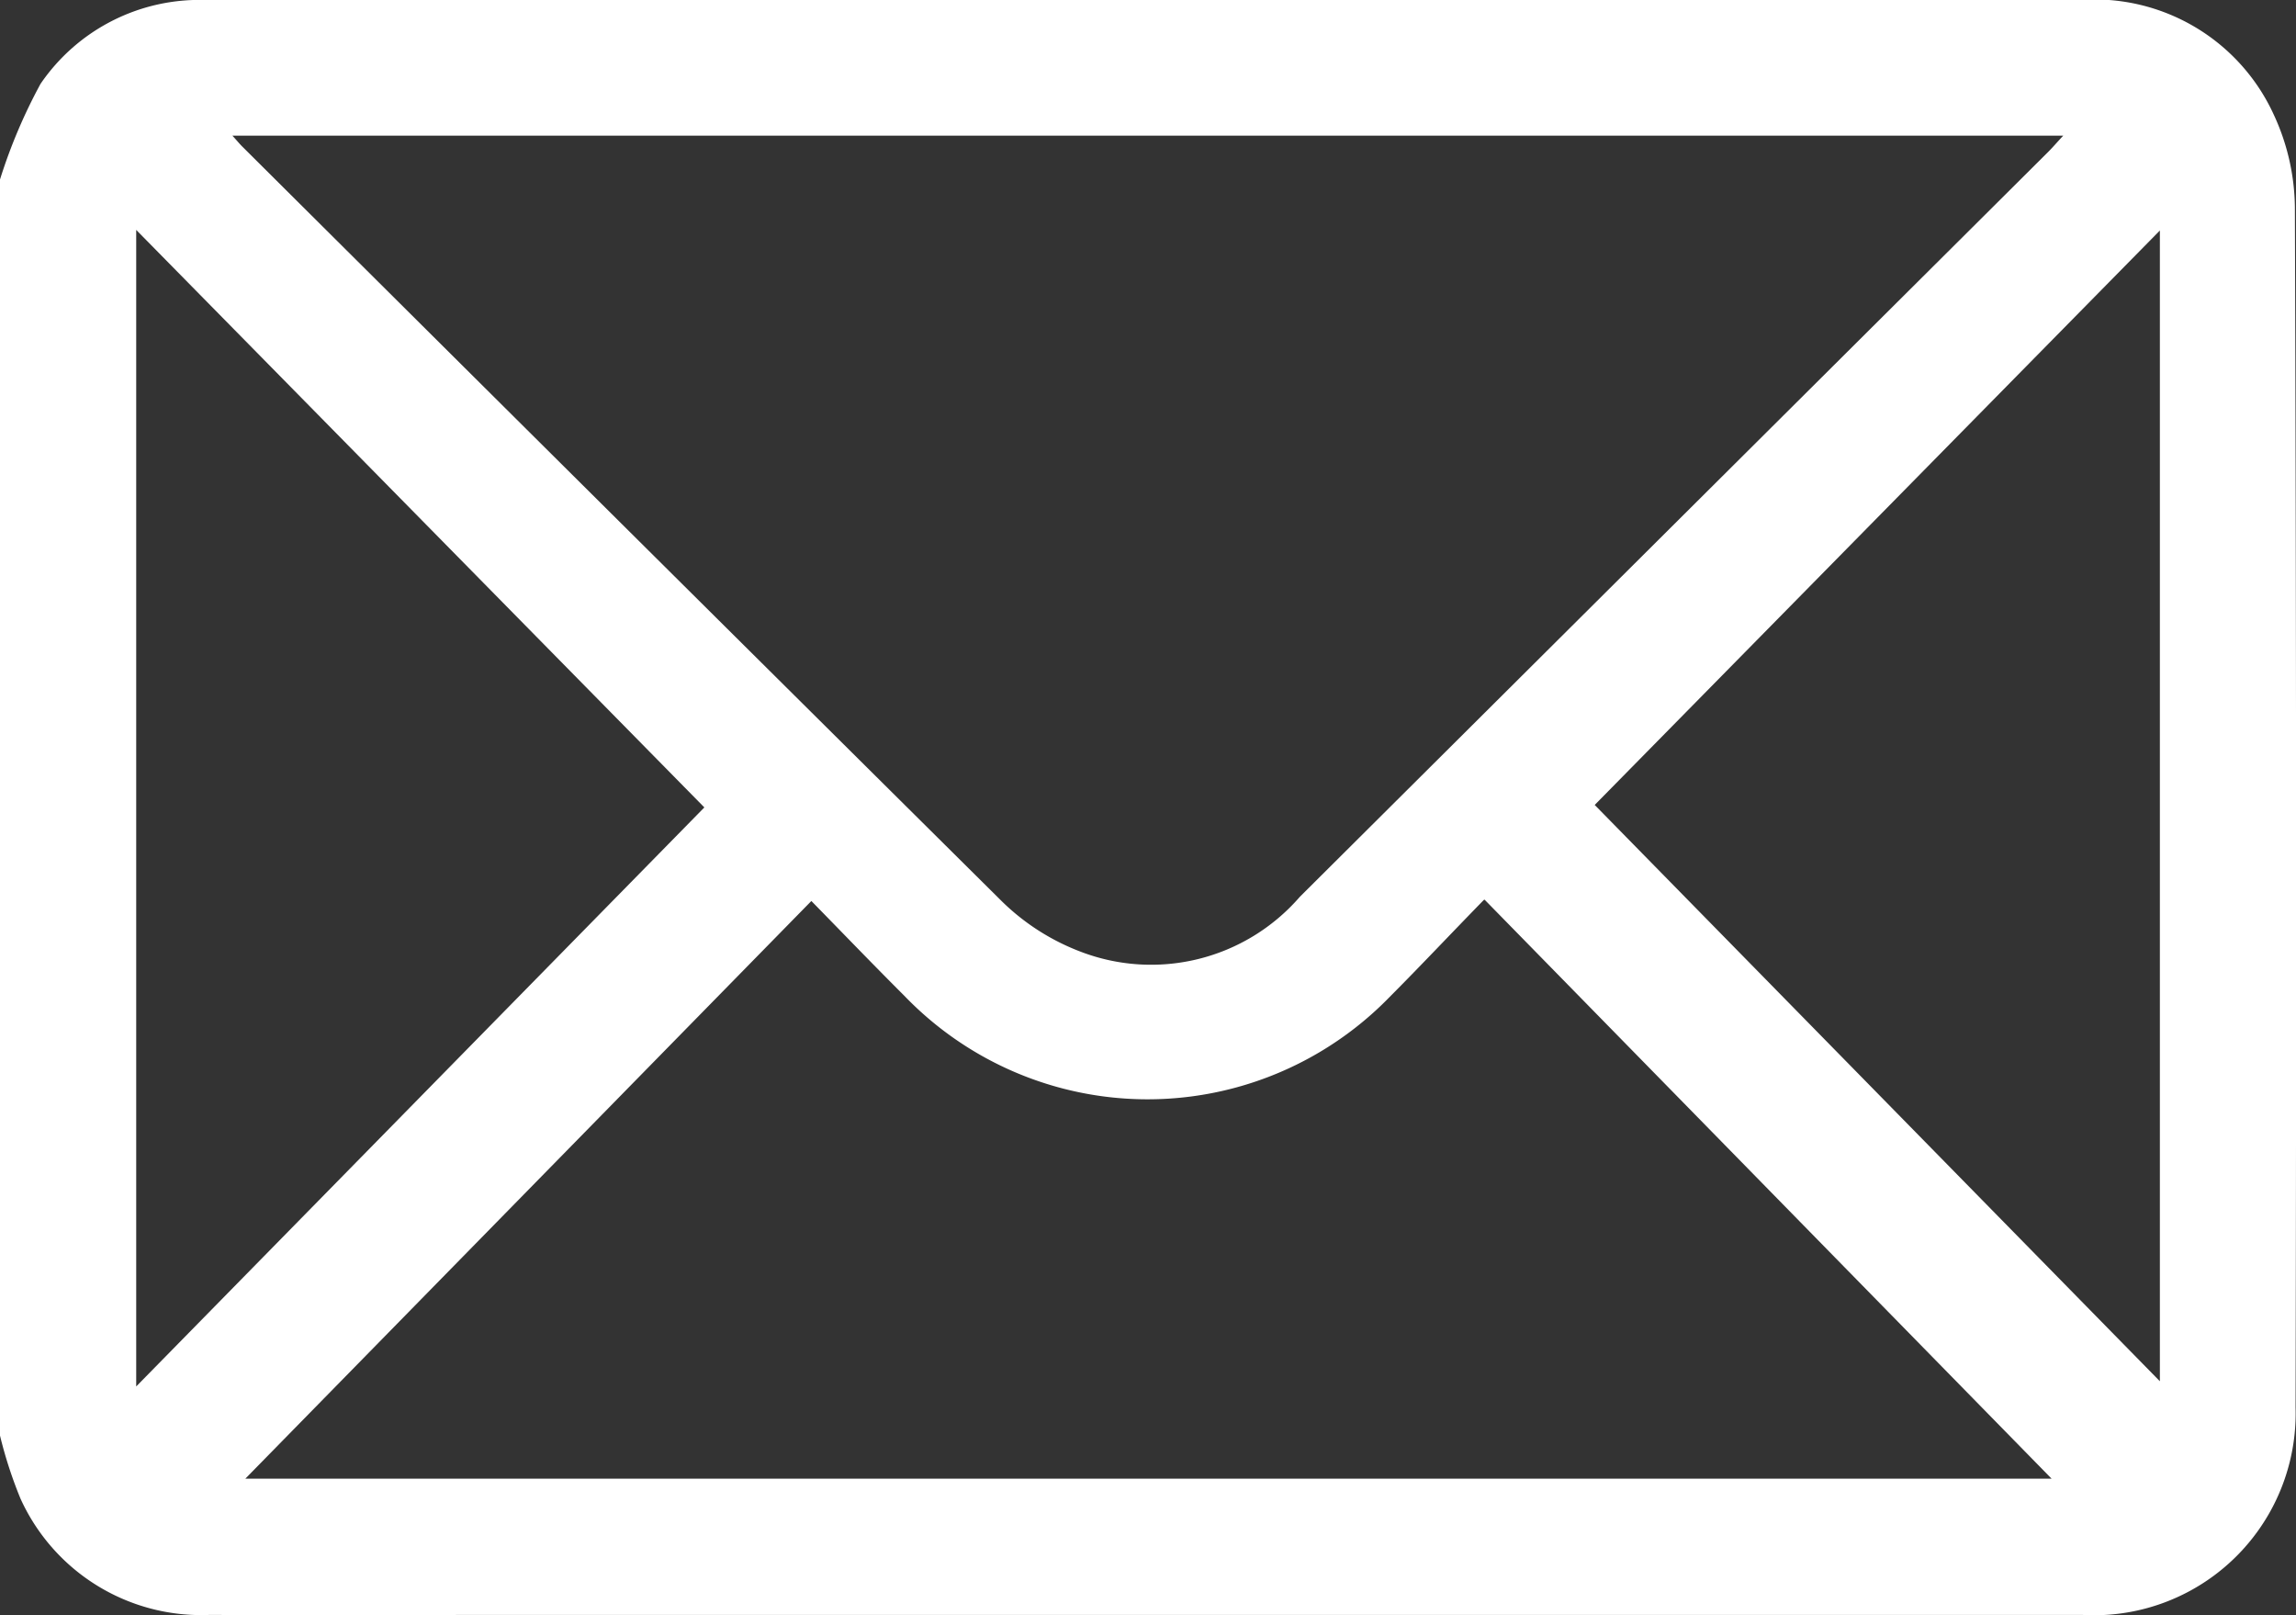 <?xml version="1.0" encoding="UTF-8"?> <svg xmlns="http://www.w3.org/2000/svg" xmlns:xlink="http://www.w3.org/1999/xlink" id="Group_40" data-name="Group 40" width="26.971" height="18.969" viewBox="0 0 26.971 18.969"><rect x="0" y="0" width="26.971" height="18.969" fill="#333333" stroke="none"/><defs><clipPath id="clip-path"><rect id="Rectangle_50" data-name="Rectangle 50" width="26.971" height="18.969" fill="none"></rect></clipPath></defs><g id="Group_39" data-name="Group 39" clip-path="url(#clip-path)"><path id="Path_47" data-name="Path 47" d="M0,2.108A6.291,6.291,0,0,1,.476.985,2.26,2.26,0,0,1,2.414,0c.044,0,.088,0,.132,0H24.431a2.317,2.317,0,0,1,2.28,1.349,2.643,2.643,0,0,1,.247,1.088q.024,7.046.008,14.092a2.371,2.371,0,0,1-2.509,2.436q-9.178,0-18.357,0c-1.211,0-2.423.007-3.634,0A2.332,2.332,0,0,1,.241,17.6,5.1,5.1,0,0,1,0,16.859V2.108m2.73-.515c.06.066.087.1.118.13q4.452,4.43,8.912,8.853a2.675,2.675,0,0,0,.915.593,2.312,2.312,0,0,0,2.594-.637l8.792-8.749c.052-.052.1-.109.176-.19Zm14.7,8.976c-.4.41-.748.78-1.107,1.14a3.965,3.965,0,0,1-5.7-.015c-.359-.358-.711-.724-1.092-1.113L2.882,17.365H24.1l-6.661-6.8M1.6,2.7V16.282l6.674-6.8L1.6,2.7M18.733,9.453l6.639,6.768V2.707L18.733,9.453" transform="translate(0 0)" fill="#fff"></path></g></svg> 
